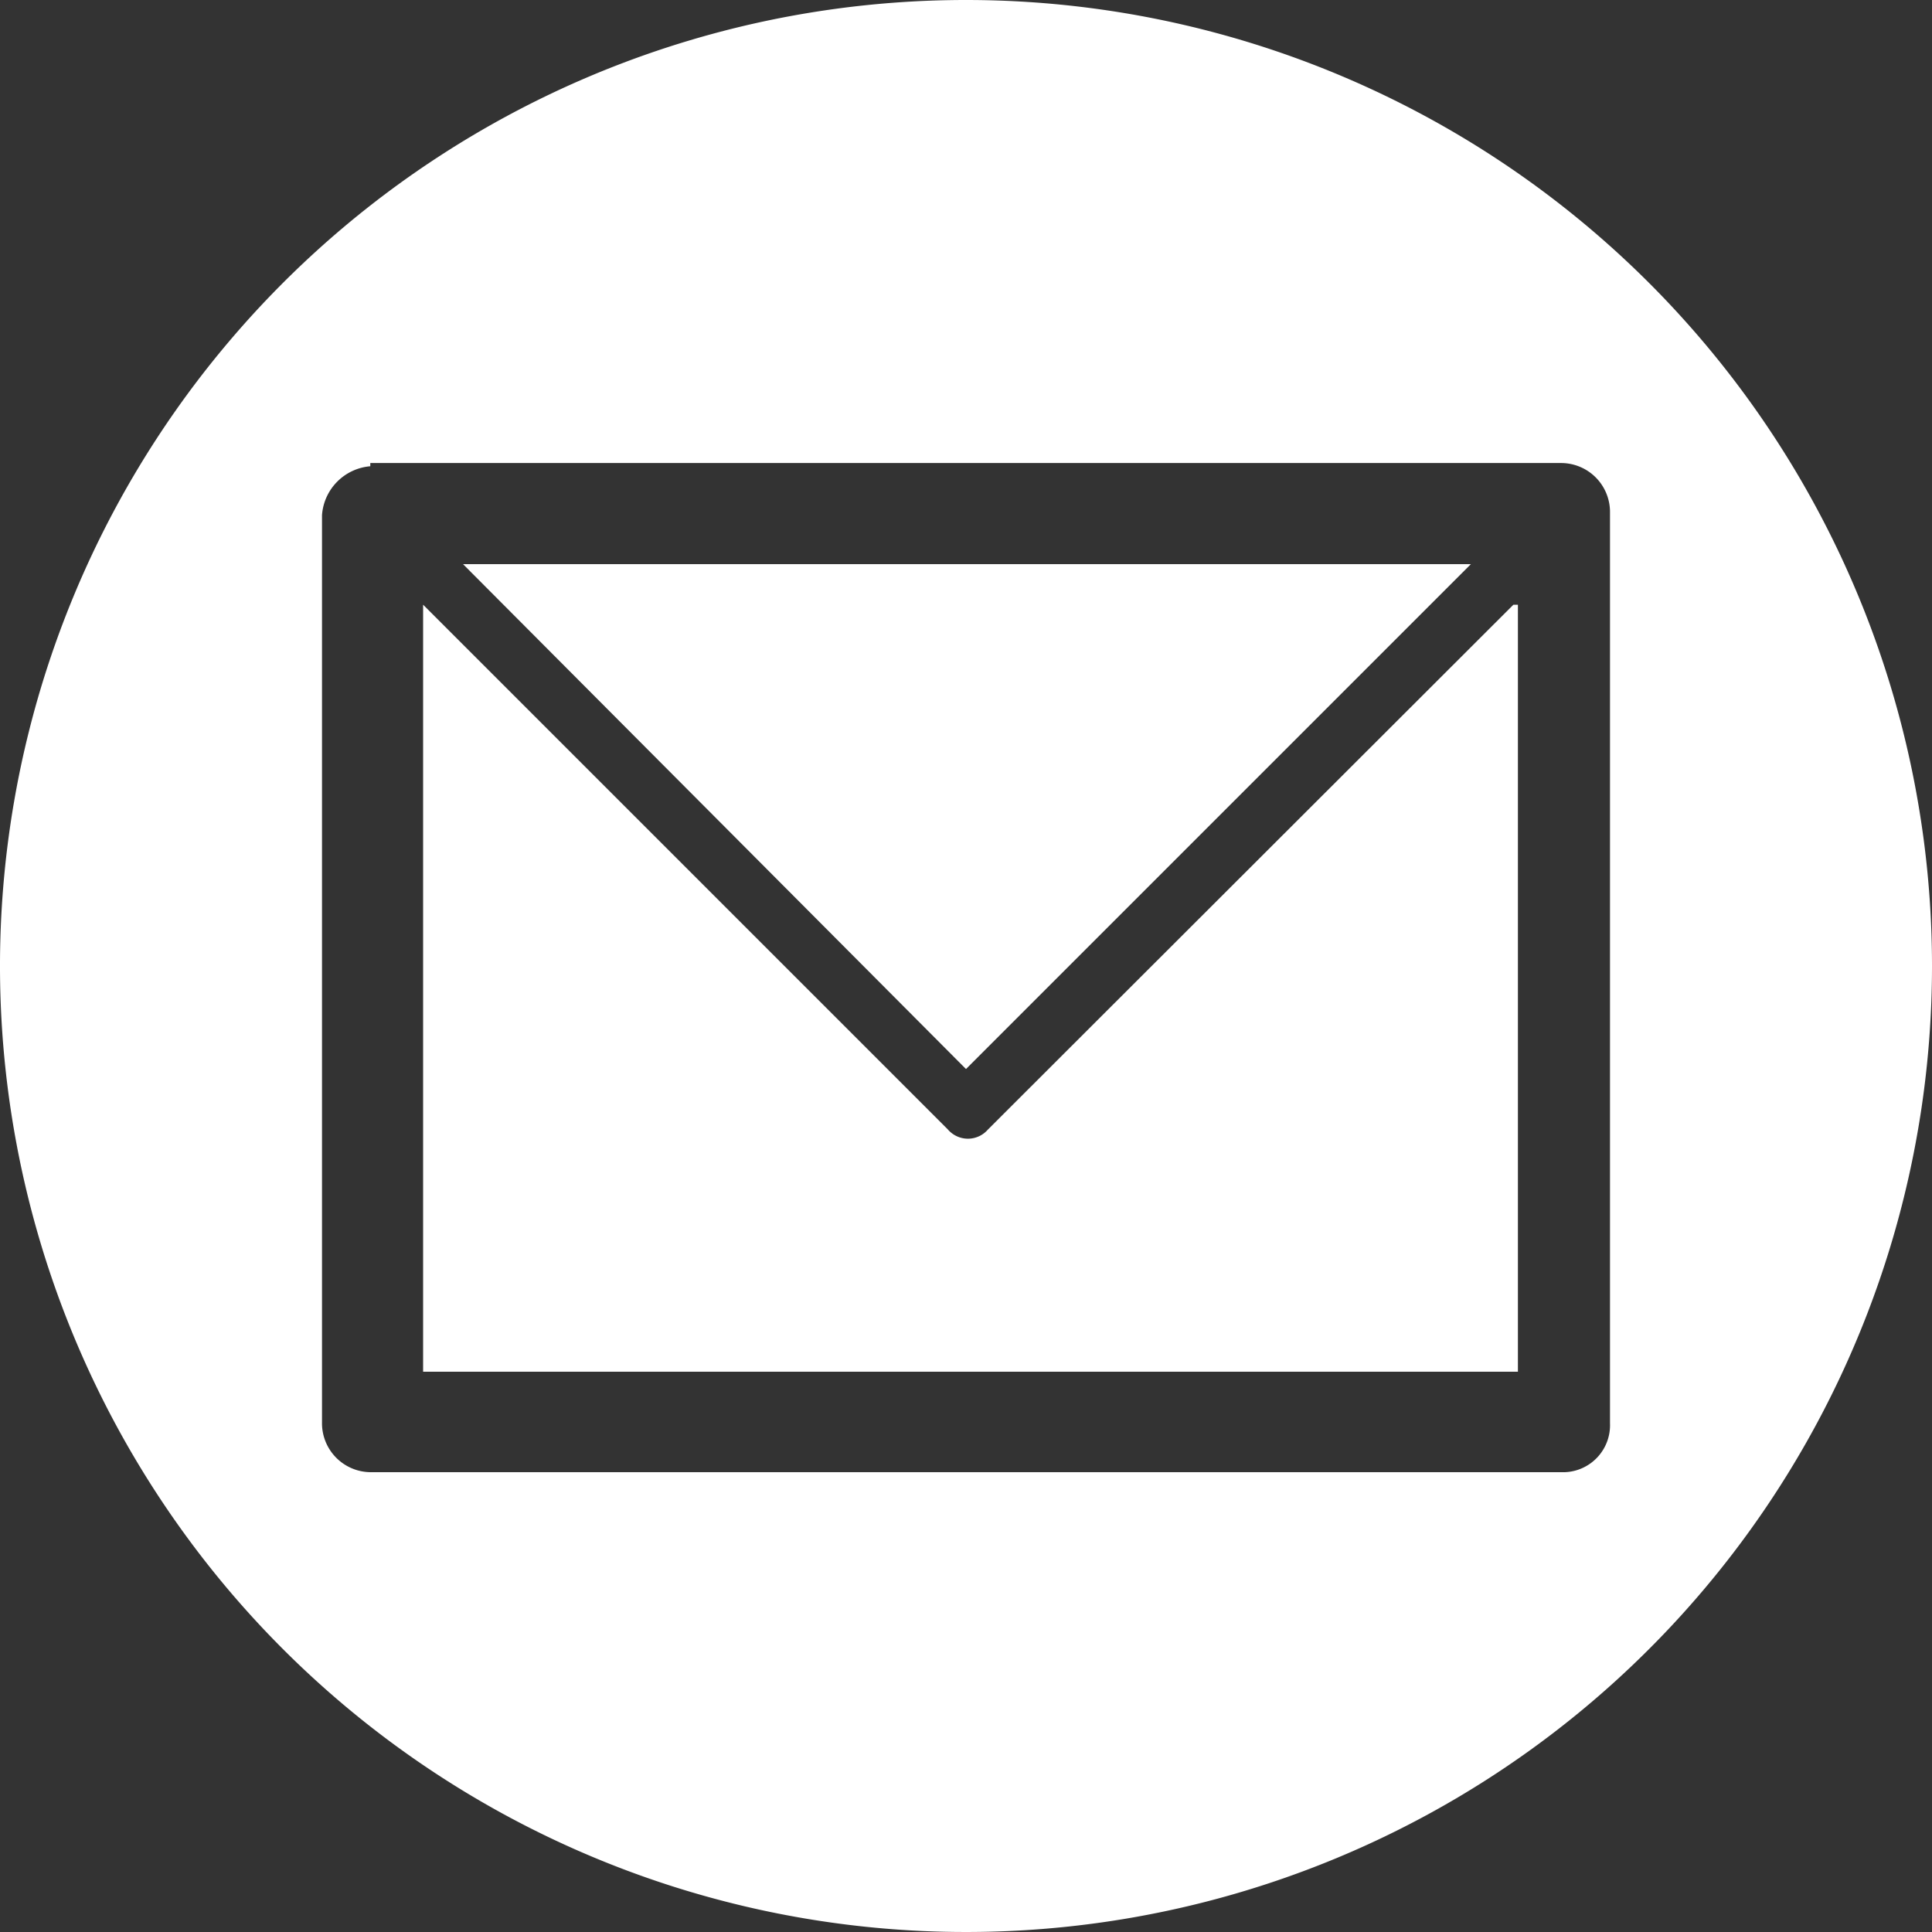 <svg id="圖層_1" data-name="圖層 1" xmlns="http://www.w3.org/2000/svg" viewBox="0 0 60 60"><rect x="0" y="0" width="60" height="60" fill="#333333" stroke="none"/><defs><style>.cls-1{fill:#fff;}</style></defs><title>mail_icon_60px</title><path class="cls-1" d="M30.68,35.08a.82.82,0,0,1-1.16.08.6.6,0,0,1-.08-.08l-16.3-16.3V42.6h34V18.78H47Z"/><polygon class="cls-1" points="45.68 17.52 14.38 17.52 30 33.2 45.68 17.52"/><path class="cls-1" d="M30,0A30,30,0,1,0,60,30,30,30,0,0,0,30,0ZM50,16V44.2a1.46,1.46,0,0,1-1.4,1.52H11.5A1.52,1.52,0,0,1,10,44.18V16a1.64,1.64,0,0,1,1.5-1.52v-.1h37A1.52,1.52,0,0,1,50,15.92Z"/></svg>
